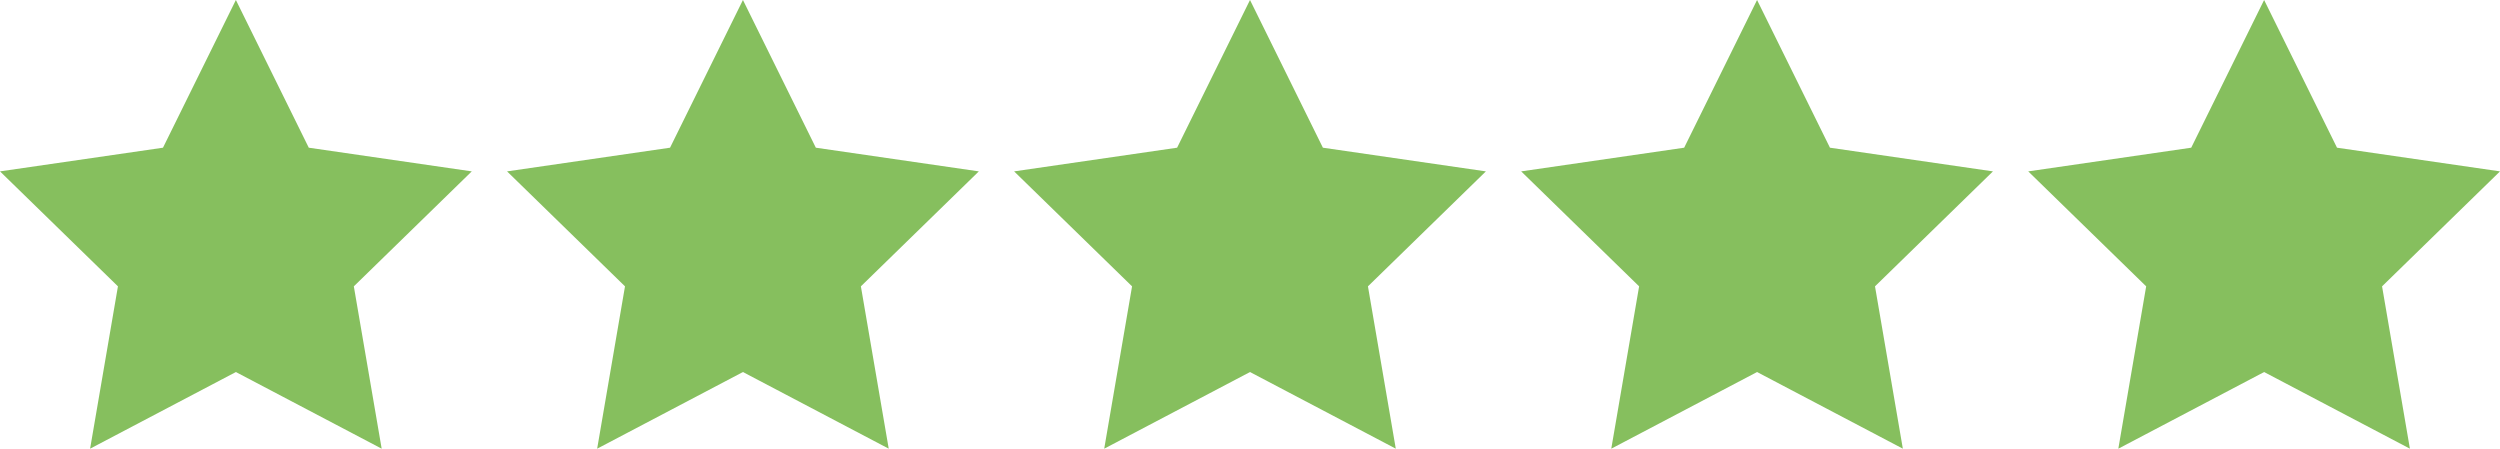 <svg xmlns="http://www.w3.org/2000/svg" viewBox="0 0 516.46 92.69"><defs><style>.cls-1{fill:#86bf5e;}</style></defs><g id="Layer_2" data-name="Layer 2"><g id="Layer_1-2" data-name="Layer 1"><polygon class="cls-1" points="48.73 0 63.788 30.512 97.46 35.404 73.095 59.154 78.847 92.69 48.73 76.856 18.613 92.69 24.365 59.154 0 35.404 33.671 30.512 48.73 0"/><polygon class="cls-1" points="153.48 0 168.538 30.512 202.21 35.404 177.845 59.154 183.597 92.69 153.48 76.856 123.363 92.69 129.115 59.154 104.75 35.404 138.421 30.512 153.48 0"/><polygon class="cls-1" points="258.23 0 273.288 30.512 306.96 35.404 282.595 59.154 288.347 92.69 258.23 76.856 228.113 92.69 233.865 59.154 209.5 35.404 243.171 30.512 258.23 0"/><polygon class="cls-1" points="362.98 0 378.038 30.512 411.71 35.404 387.345 59.154 393.097 92.69 362.98 76.856 332.863 92.69 338.615 59.154 314.25 35.404 347.921 30.512 362.98 0"/><polygon class="cls-1" points="467.73 0 482.788 30.512 516.46 35.404 492.095 59.154 497.847 92.69 467.73 76.856 437.613 92.69 443.365 59.154 419 35.404 452.671 30.512 467.73 0"/></g></g></svg>